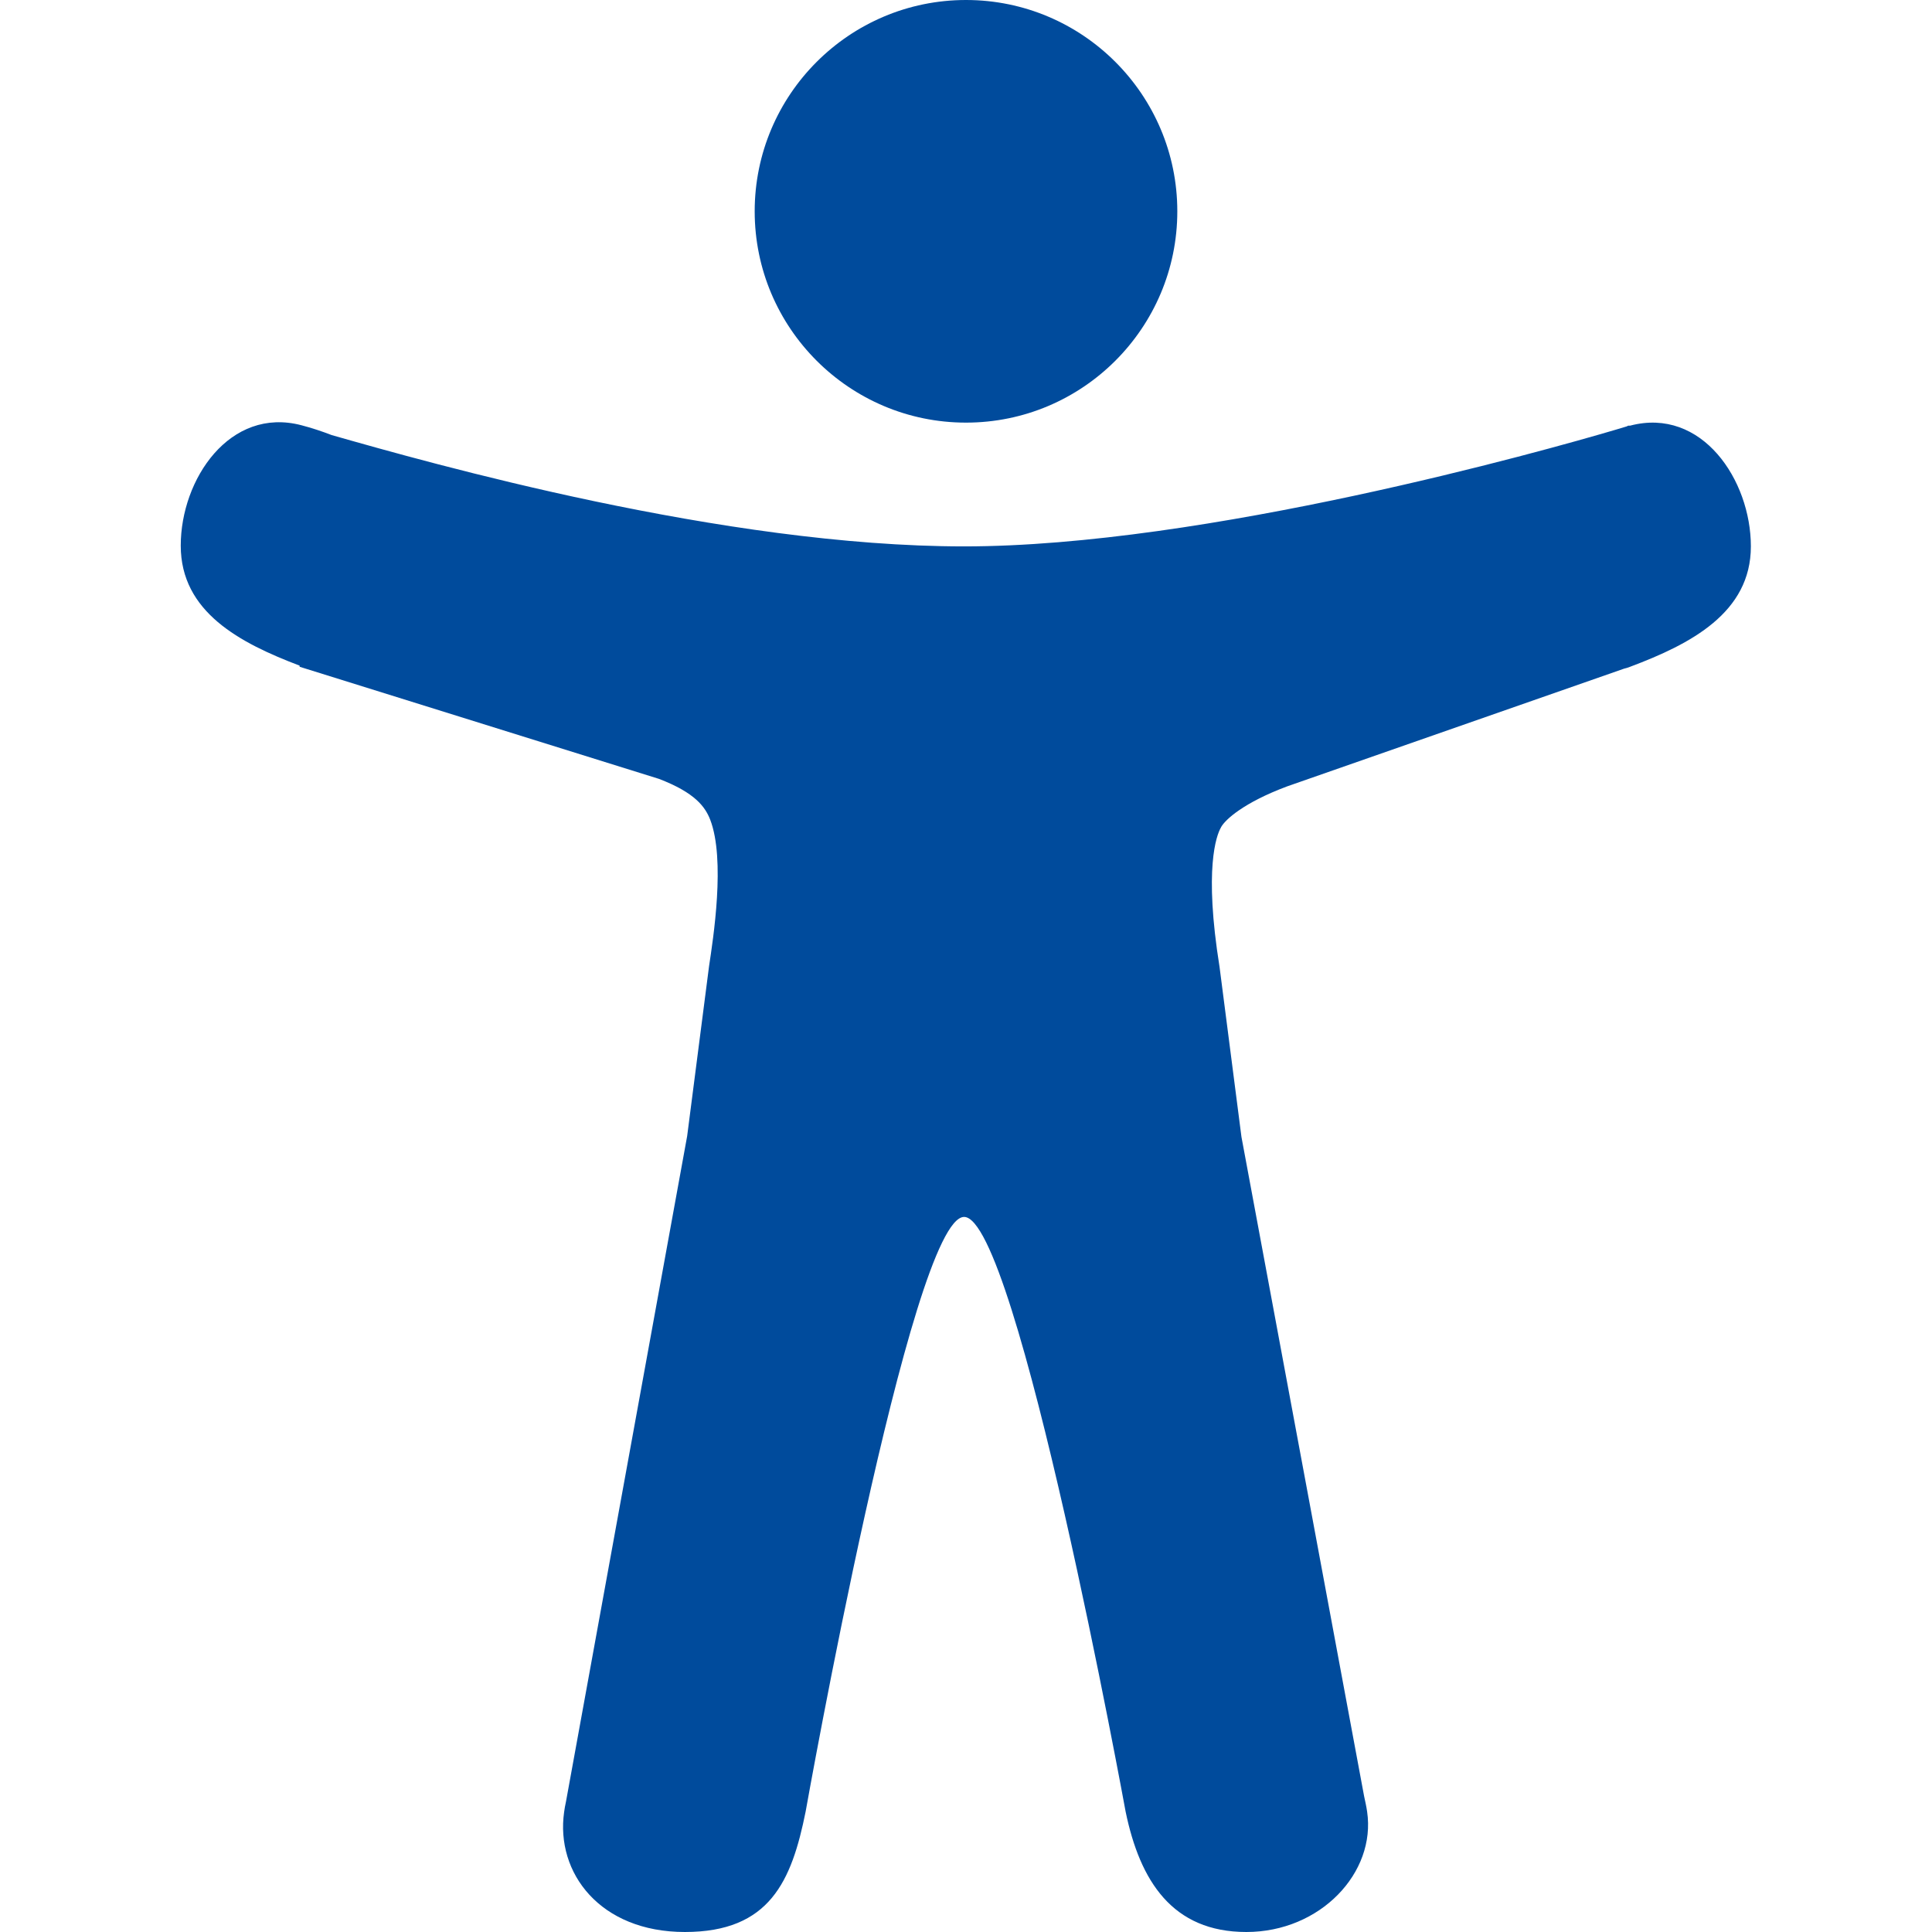 <?xml version="1.0" encoding="UTF-8"?>
<svg id="Layer_1" xmlns="http://www.w3.org/2000/svg" version="1.1" viewBox="0 0 512 512">
  <!-- Generator: Adobe Illustrator 29.4.0, SVG Export Plug-In . SVG Version: 2.1.0 Build 152)  -->
  <defs>
    <style>
      .st0 {
        fill: #004b9c;
      }
    </style>
  </defs>
  <path class="st0" d="M256,112c30.9,0,56-25.1,56-56S286.9,0,256,0s-56,25.1-56,56,25.1,56,56,56Z"/>
  <path class="st0" d="M432,112.8h-.5l-.4.2c-1,.3-2,.6-3,.9-18.6,5.5-108.9,30.9-172.6,30.9s-141.3-22-167.6-29.5c-2.6-1-5.3-1.9-8-2.6-19-5-32,14.3-32,31.9s15.7,25.8,31.5,31.8v.3l95.2,29.7c9.7,3.7,12.3,7.5,13.6,10.8,4.1,10.6.8,31.6-.3,38.9l-5.8,45-32.1,176.3c-.1.5-.2,1-.3,1.5l-.2,1.3c-2.3,16.1,9.5,31.8,32,31.8s28.3-13.5,32-31.9c0,0,28-157.6,42-157.6s42.8,157.6,42.8,157.6c3.8,18.4,12.4,31.9,32,31.9s34.4-15.7,32-31.9c-.2-1.4-.5-2.7-.8-4.1l-32.5-174.7-5.8-45c-4.2-26.2-.8-34.9.3-36.9,0,0,.1-.1.1-.2,1.1-2,6-6.5,17.5-10.8l89.3-31.2c.5-.1,1.1-.3,1.6-.5,16-6,32-14.3,32-31.9s-13-37-32-32h0Z"/>
</svg>